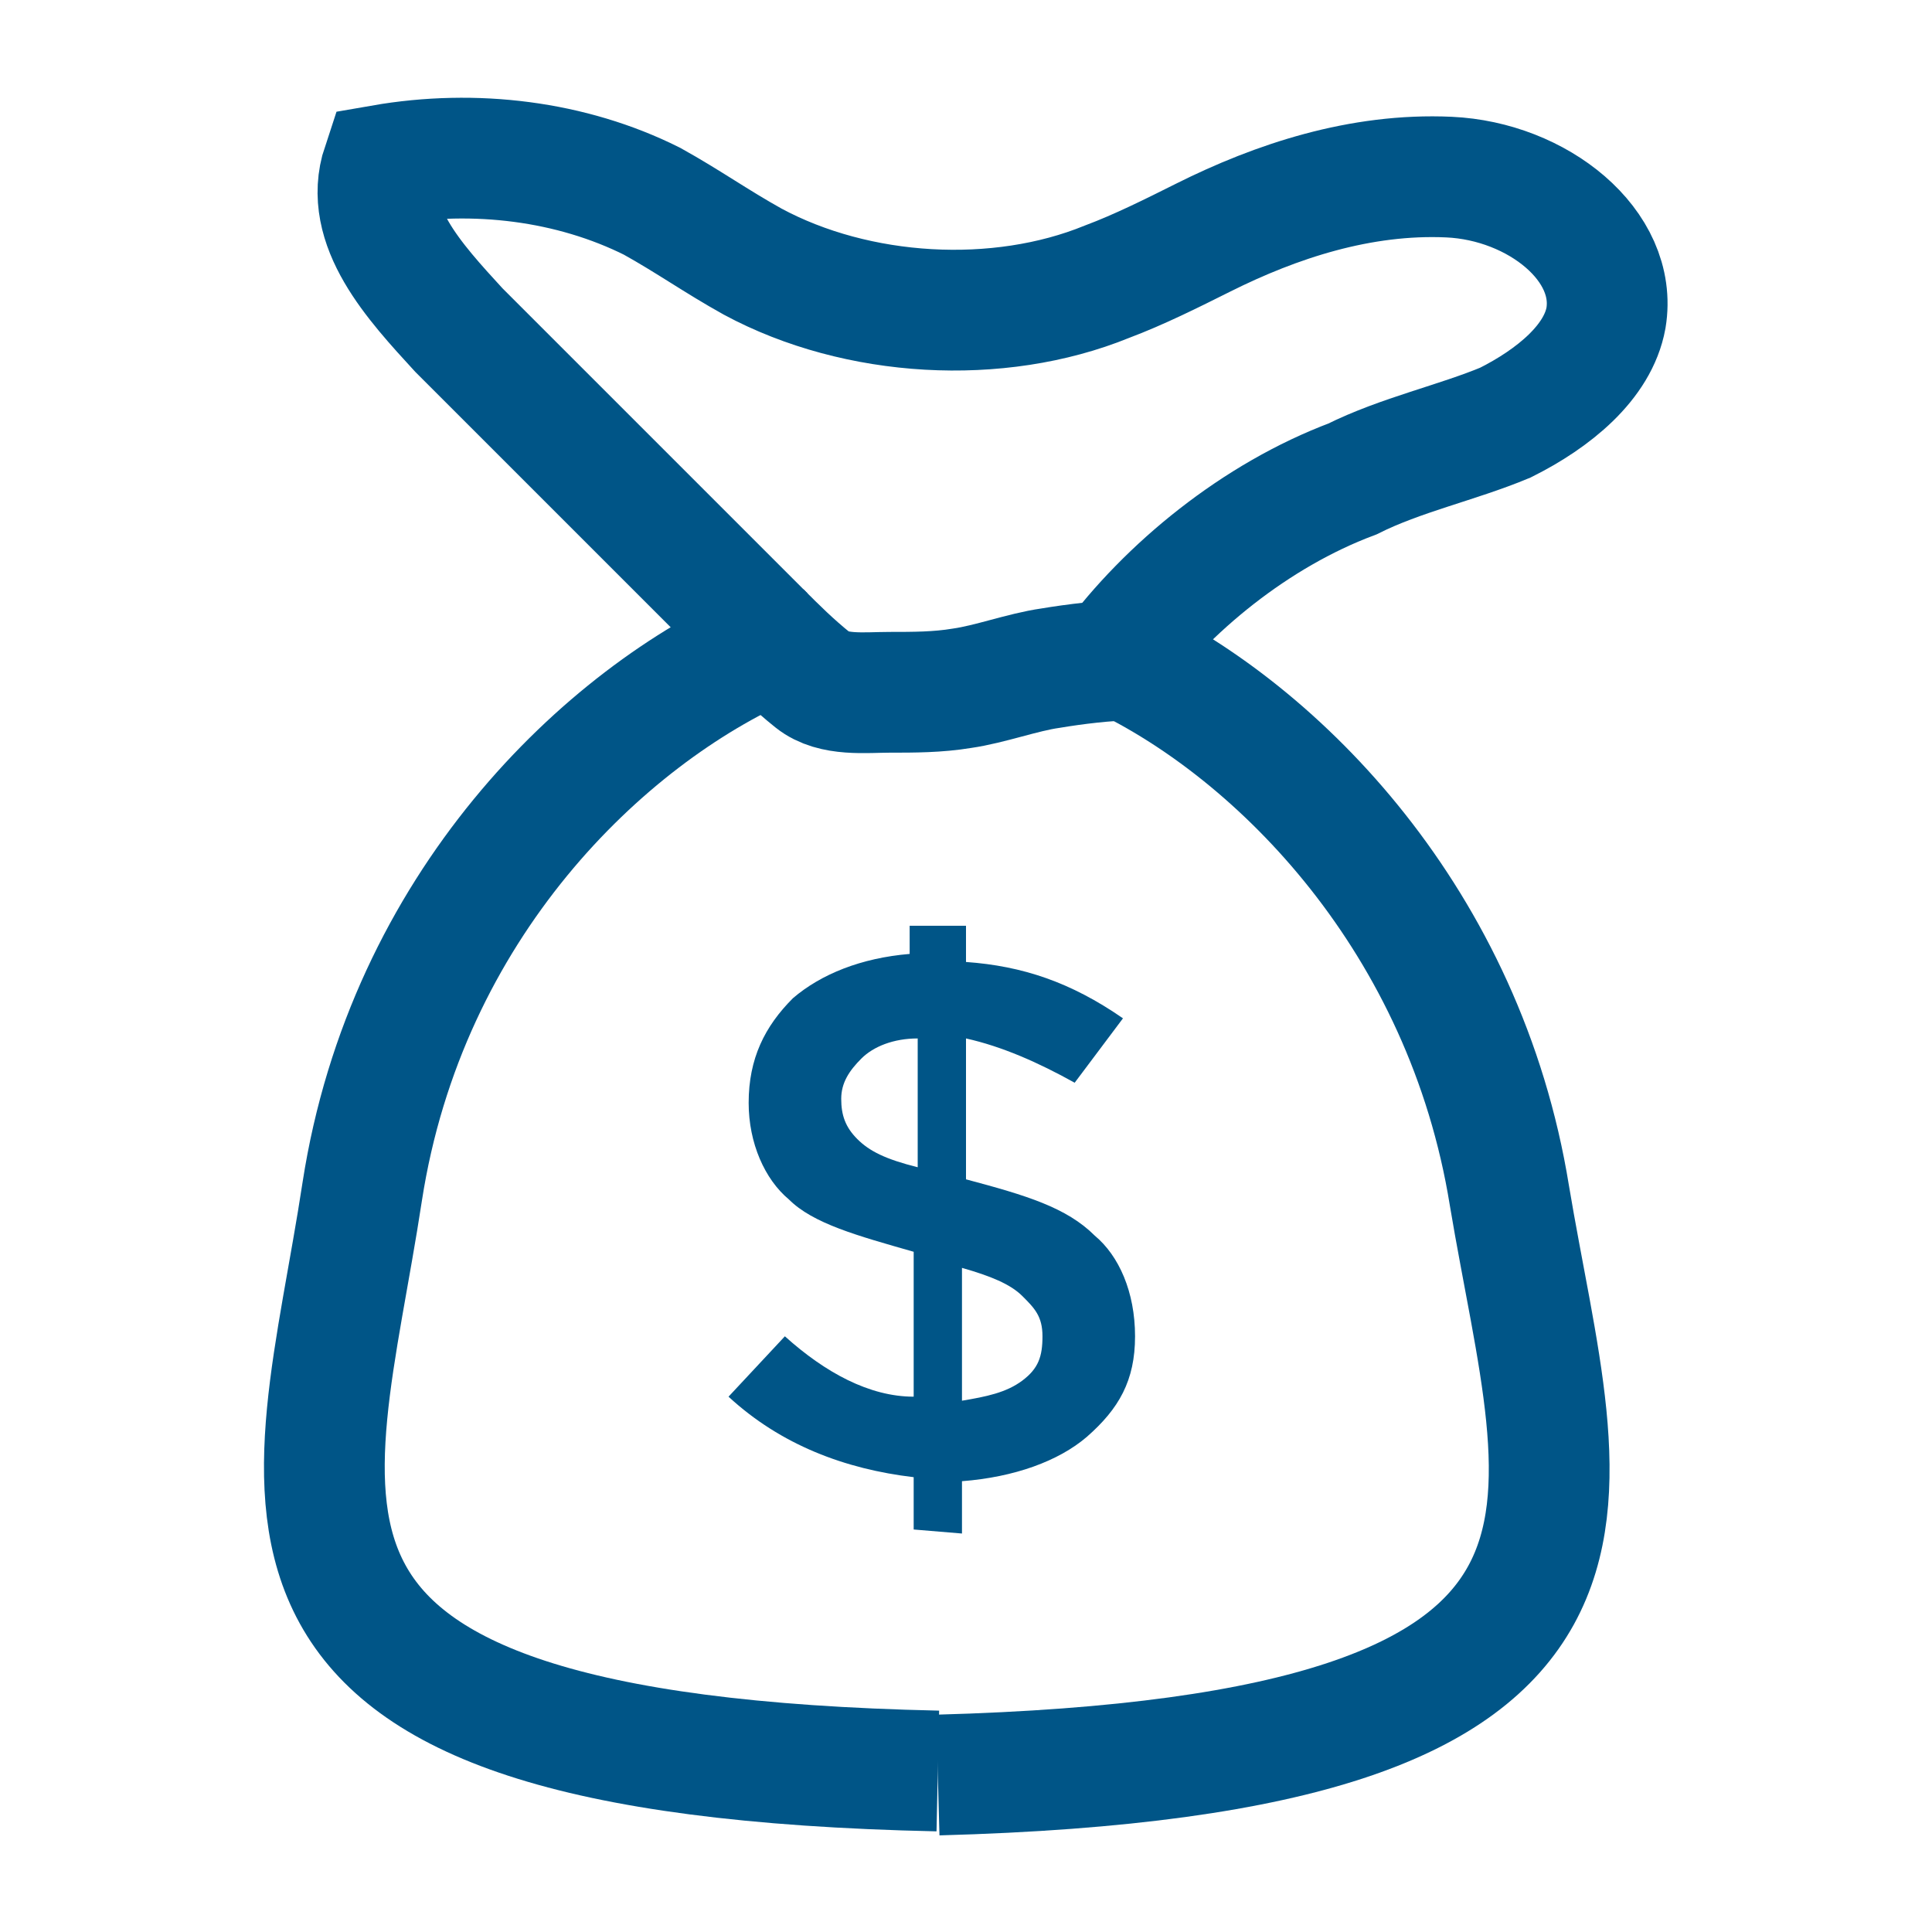 <?xml version="1.0" encoding="utf-8"?>
<!-- Generator: Adobe Illustrator 21.0.2, SVG Export Plug-In . SVG Version: 6.00 Build 0)  -->
<svg version="1.1" id="Finance" xmlns="http://www.w3.org/2000/svg" xmlns:xlink="http://www.w3.org/1999/xlink" x="0px" y="0px"
	 viewBox="0 0 48 48" style="enable-background:new 0 0 48 48;" xml:space="preserve">
<style type="text/css">
	.st0{fill:none;stroke:#005587;stroke-width:3;stroke-miterlimit:10;}
	.st1{fill:#005587;}
</style>
<path class="st0" d="M27.8,16.3c4,1.9,8.6,6.6,9.7,13.4c1.3,7.8,4.2,13.9-14.2,14.4"/>
<path class="st0" d="M19.1,16c-4.1,1.8-9,6.5-10.1,13.6c-1.2,7.9-4.2,14,14.3,14.4"/>
<path class="st0" d="M19,15.8c-2.6-2.6-5-5-7.6-7.6C10.3,7,9,5.6,9.5,4.1C11.8,3.7,14.2,4,16.2,5c0.9,0.5,1.6,1,2.5,1.5
	c2.6,1.4,6.1,1.6,8.8,0.5c0.8-0.3,1.6-0.7,2.4-1.1C31.7,5,33.8,4.3,36,4.4s4.2,1.7,3.9,3.5c-0.2,1.1-1.3,2-2.5,2.6
	c-1.2,0.5-2.6,0.8-3.8,1.4c-2.4,0.9-4.6,2.7-6,4.6"/>
<path class="st0" d="M18.9,15.7c0.4,0.4,0.8,0.8,1.3,1.2s1.3,0.3,1.9,0.3s1.2,0,1.8-0.1c0.7-0.1,1.5-0.4,2.2-0.5
	c0.6-0.1,1.4-0.2,2-0.2"/>
<g>
	<path class="st1" d="M22.7,38v-1.3c-1.7-0.2-3.3-0.8-4.6-2l1.4-1.5c1,0.9,2.1,1.5,3.2,1.5v-3.6c-1.4-0.4-2.5-0.7-3.1-1.3
		c-0.6-0.5-1-1.4-1-2.4c0-1.1,0.4-1.9,1.1-2.6c0.7-0.6,1.7-1,2.9-1.1V23H24v0.9c1.4,0.1,2.6,0.5,3.9,1.4l-1.2,1.6
		c-0.9-0.5-1.8-0.9-2.7-1.1v3.5l0,0c1.5,0.4,2.5,0.7,3.2,1.4c0.6,0.5,1,1.4,1,2.5S27.8,35,27,35.7c-0.7,0.6-1.8,1-3.1,1.1v1.3
		L22.7,38L22.7,38z M21.4,26.3c-0.3,0.3-0.5,0.6-0.5,1s0.1,0.7,0.4,1s0.7,0.5,1.5,0.7v-3.2C22.2,25.8,21.7,26,21.4,26.3z M25.4,34.3
		c0.4-0.3,0.5-0.6,0.5-1.1s-0.2-0.7-0.5-1s-0.8-0.5-1.5-0.7v3.3C24.5,34.7,25,34.6,25.4,34.3z"/>
</g>
</svg>
